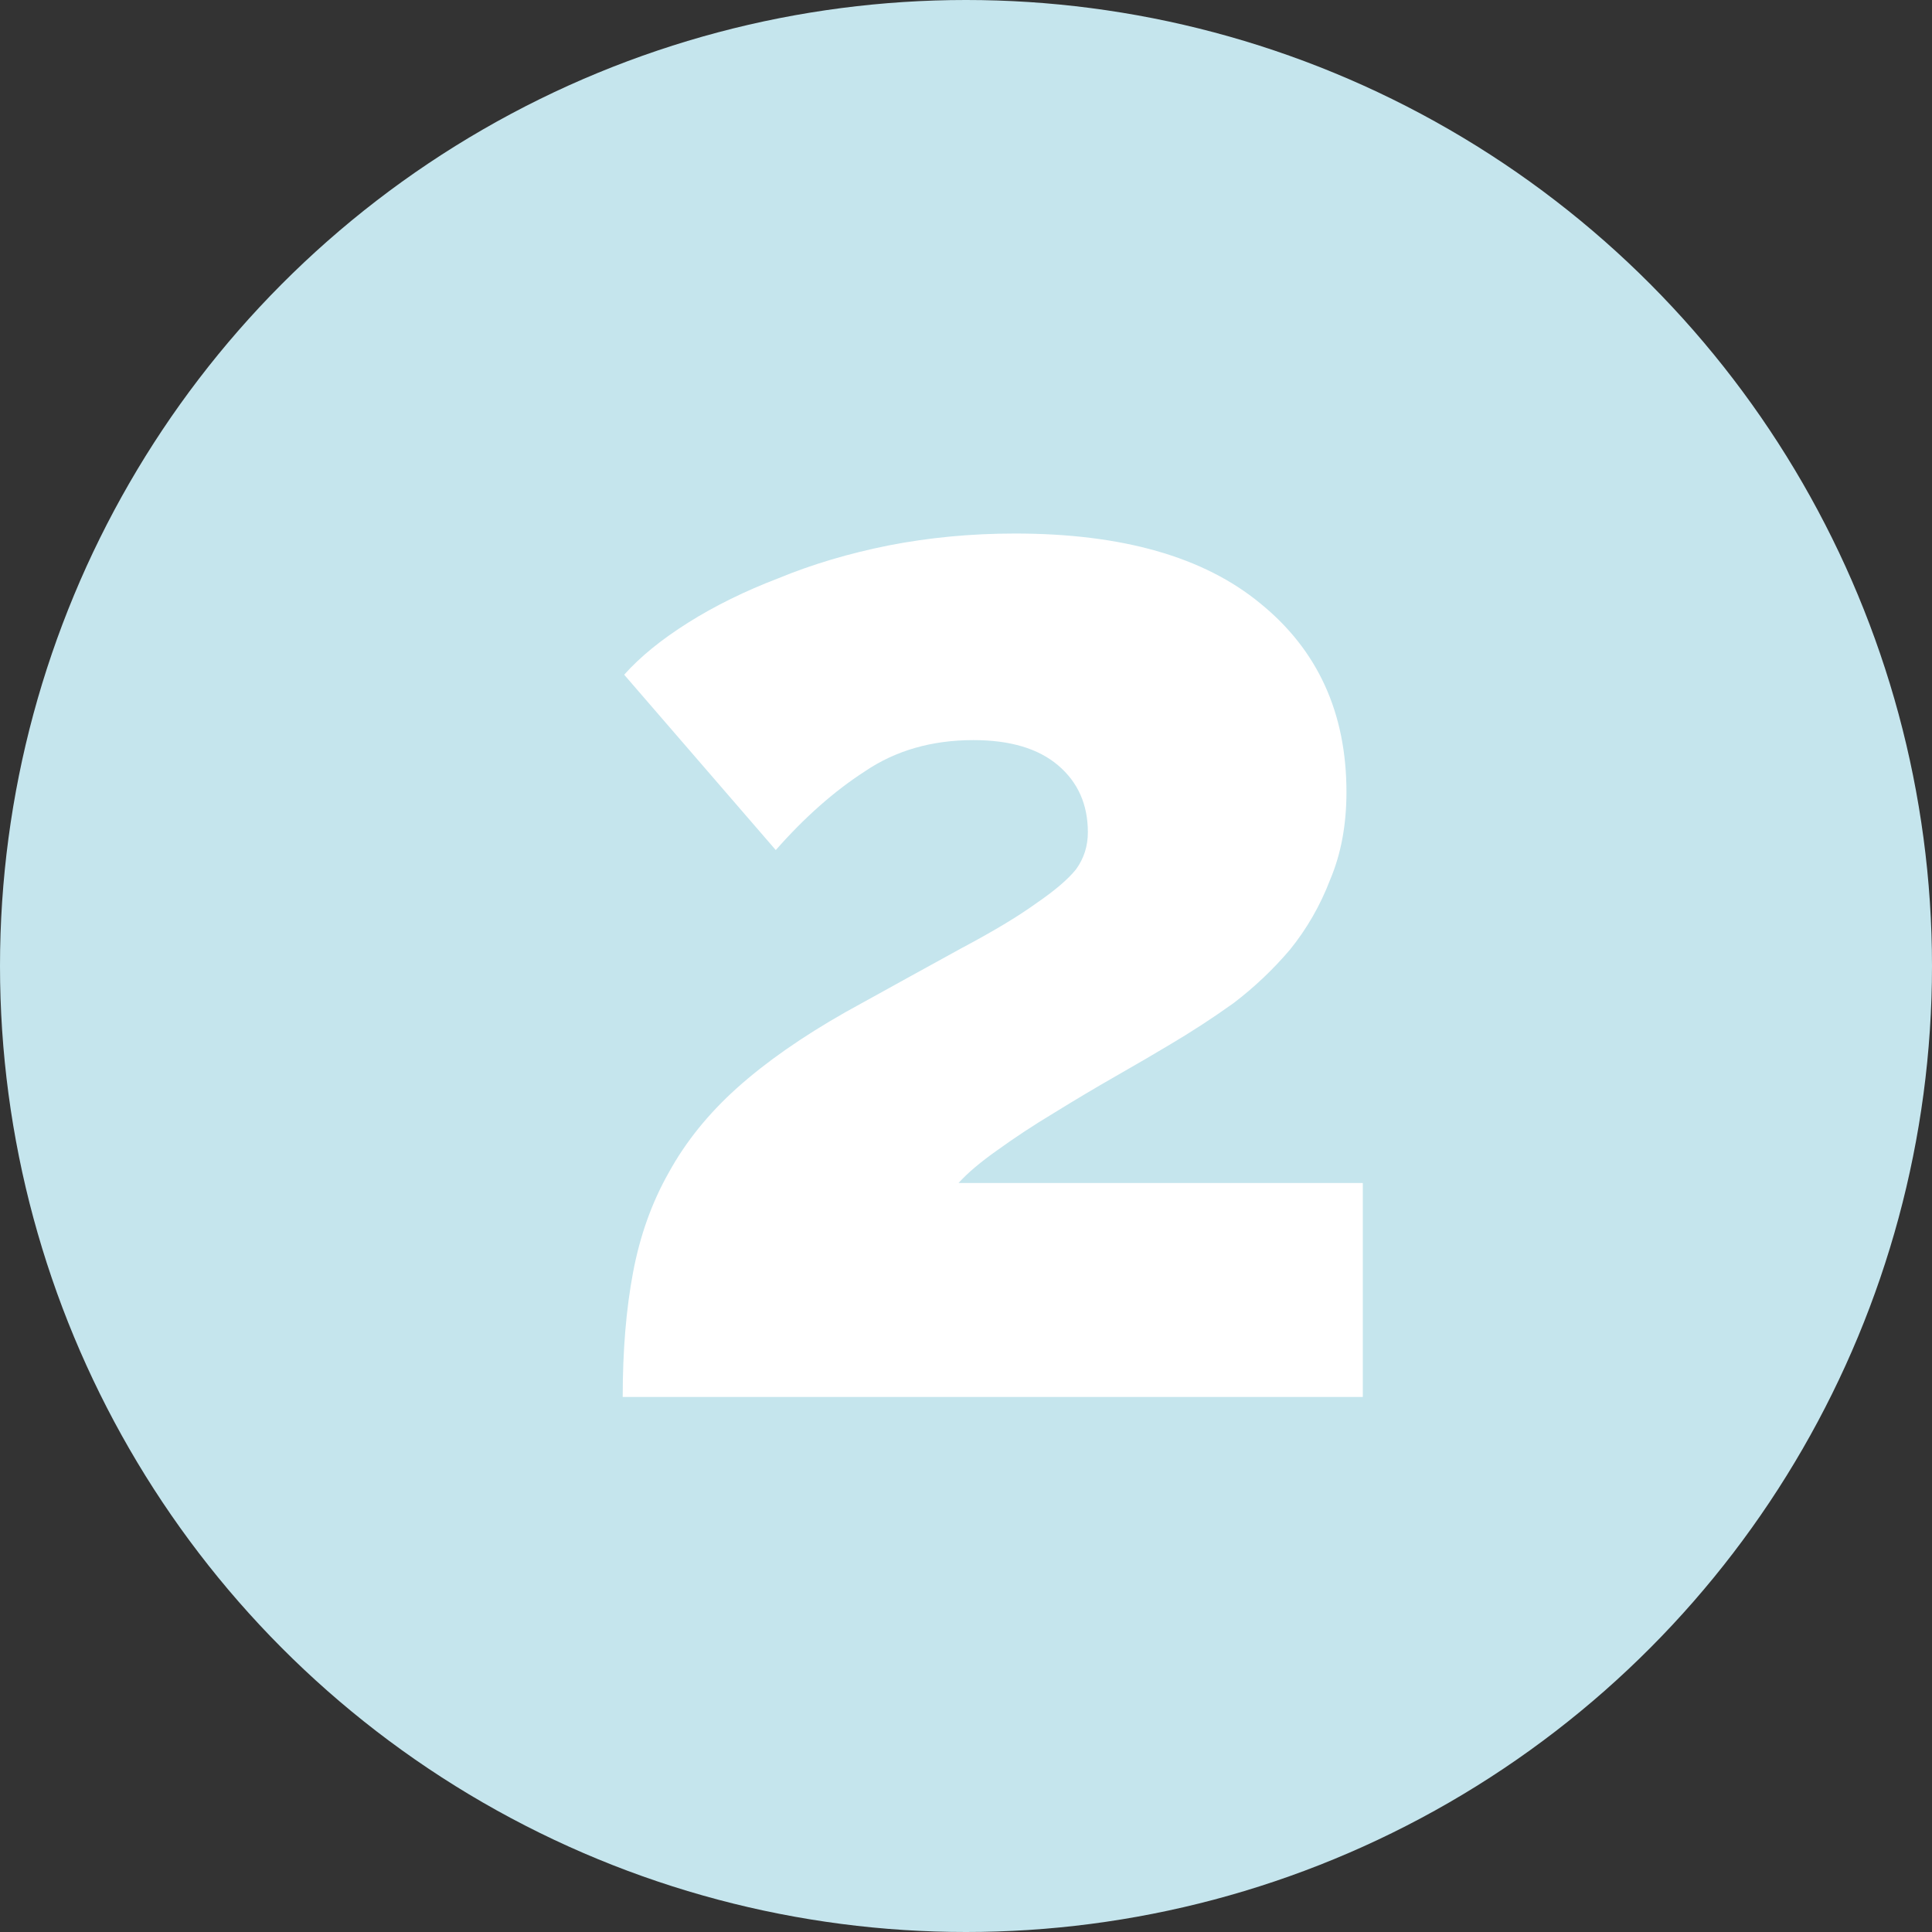 <?xml version="1.0" encoding="UTF-8"?> <svg xmlns="http://www.w3.org/2000/svg" width="65" height="65" viewBox="0 0 65 65" fill="none"><rect x="0" y="0" width="65" height="65" fill="#333333" stroke="none"/> <circle cx="32.5" cy="32.5" r="32.5" fill="#C5E5ED"></circle> <path d="M20.95 47C20.95 45.433 21.067 44.033 21.3 42.8C21.533 41.567 21.933 40.45 22.5 39.45C23.067 38.417 23.833 37.467 24.8 36.6C25.767 35.733 26.983 34.883 28.45 34.05C30.017 33.183 31.317 32.467 32.35 31.9C33.417 31.333 34.25 30.833 34.85 30.4C35.483 29.967 35.933 29.583 36.2 29.25C36.467 28.883 36.6 28.467 36.6 28C36.6 27.067 36.267 26.317 35.6 25.75C34.933 25.183 33.983 24.9 32.75 24.9C31.35 24.9 30.133 25.25 29.1 25.95C28.067 26.617 27.067 27.5 26.1 28.6L21 22.7C21.533 22.1 22.25 21.517 23.15 20.95C24.05 20.383 25.067 19.883 26.2 19.45C27.333 18.983 28.567 18.617 29.9 18.35C31.267 18.083 32.683 17.95 34.15 17.95C37.75 17.95 40.5 18.733 42.4 20.3C44.333 21.867 45.3 23.983 45.3 26.65C45.3 27.75 45.117 28.733 44.75 29.6C44.417 30.467 43.967 31.25 43.4 31.95C42.833 32.617 42.2 33.217 41.5 33.75C40.8 34.25 40.083 34.717 39.35 35.15C38.85 35.45 38.25 35.8 37.55 36.2C36.85 36.6 36.15 37.017 35.45 37.45C34.783 37.85 34.15 38.267 33.55 38.7C32.983 39.1 32.55 39.467 32.25 39.8H45.85V47H20.95Z" fill="white"></path> </svg> 